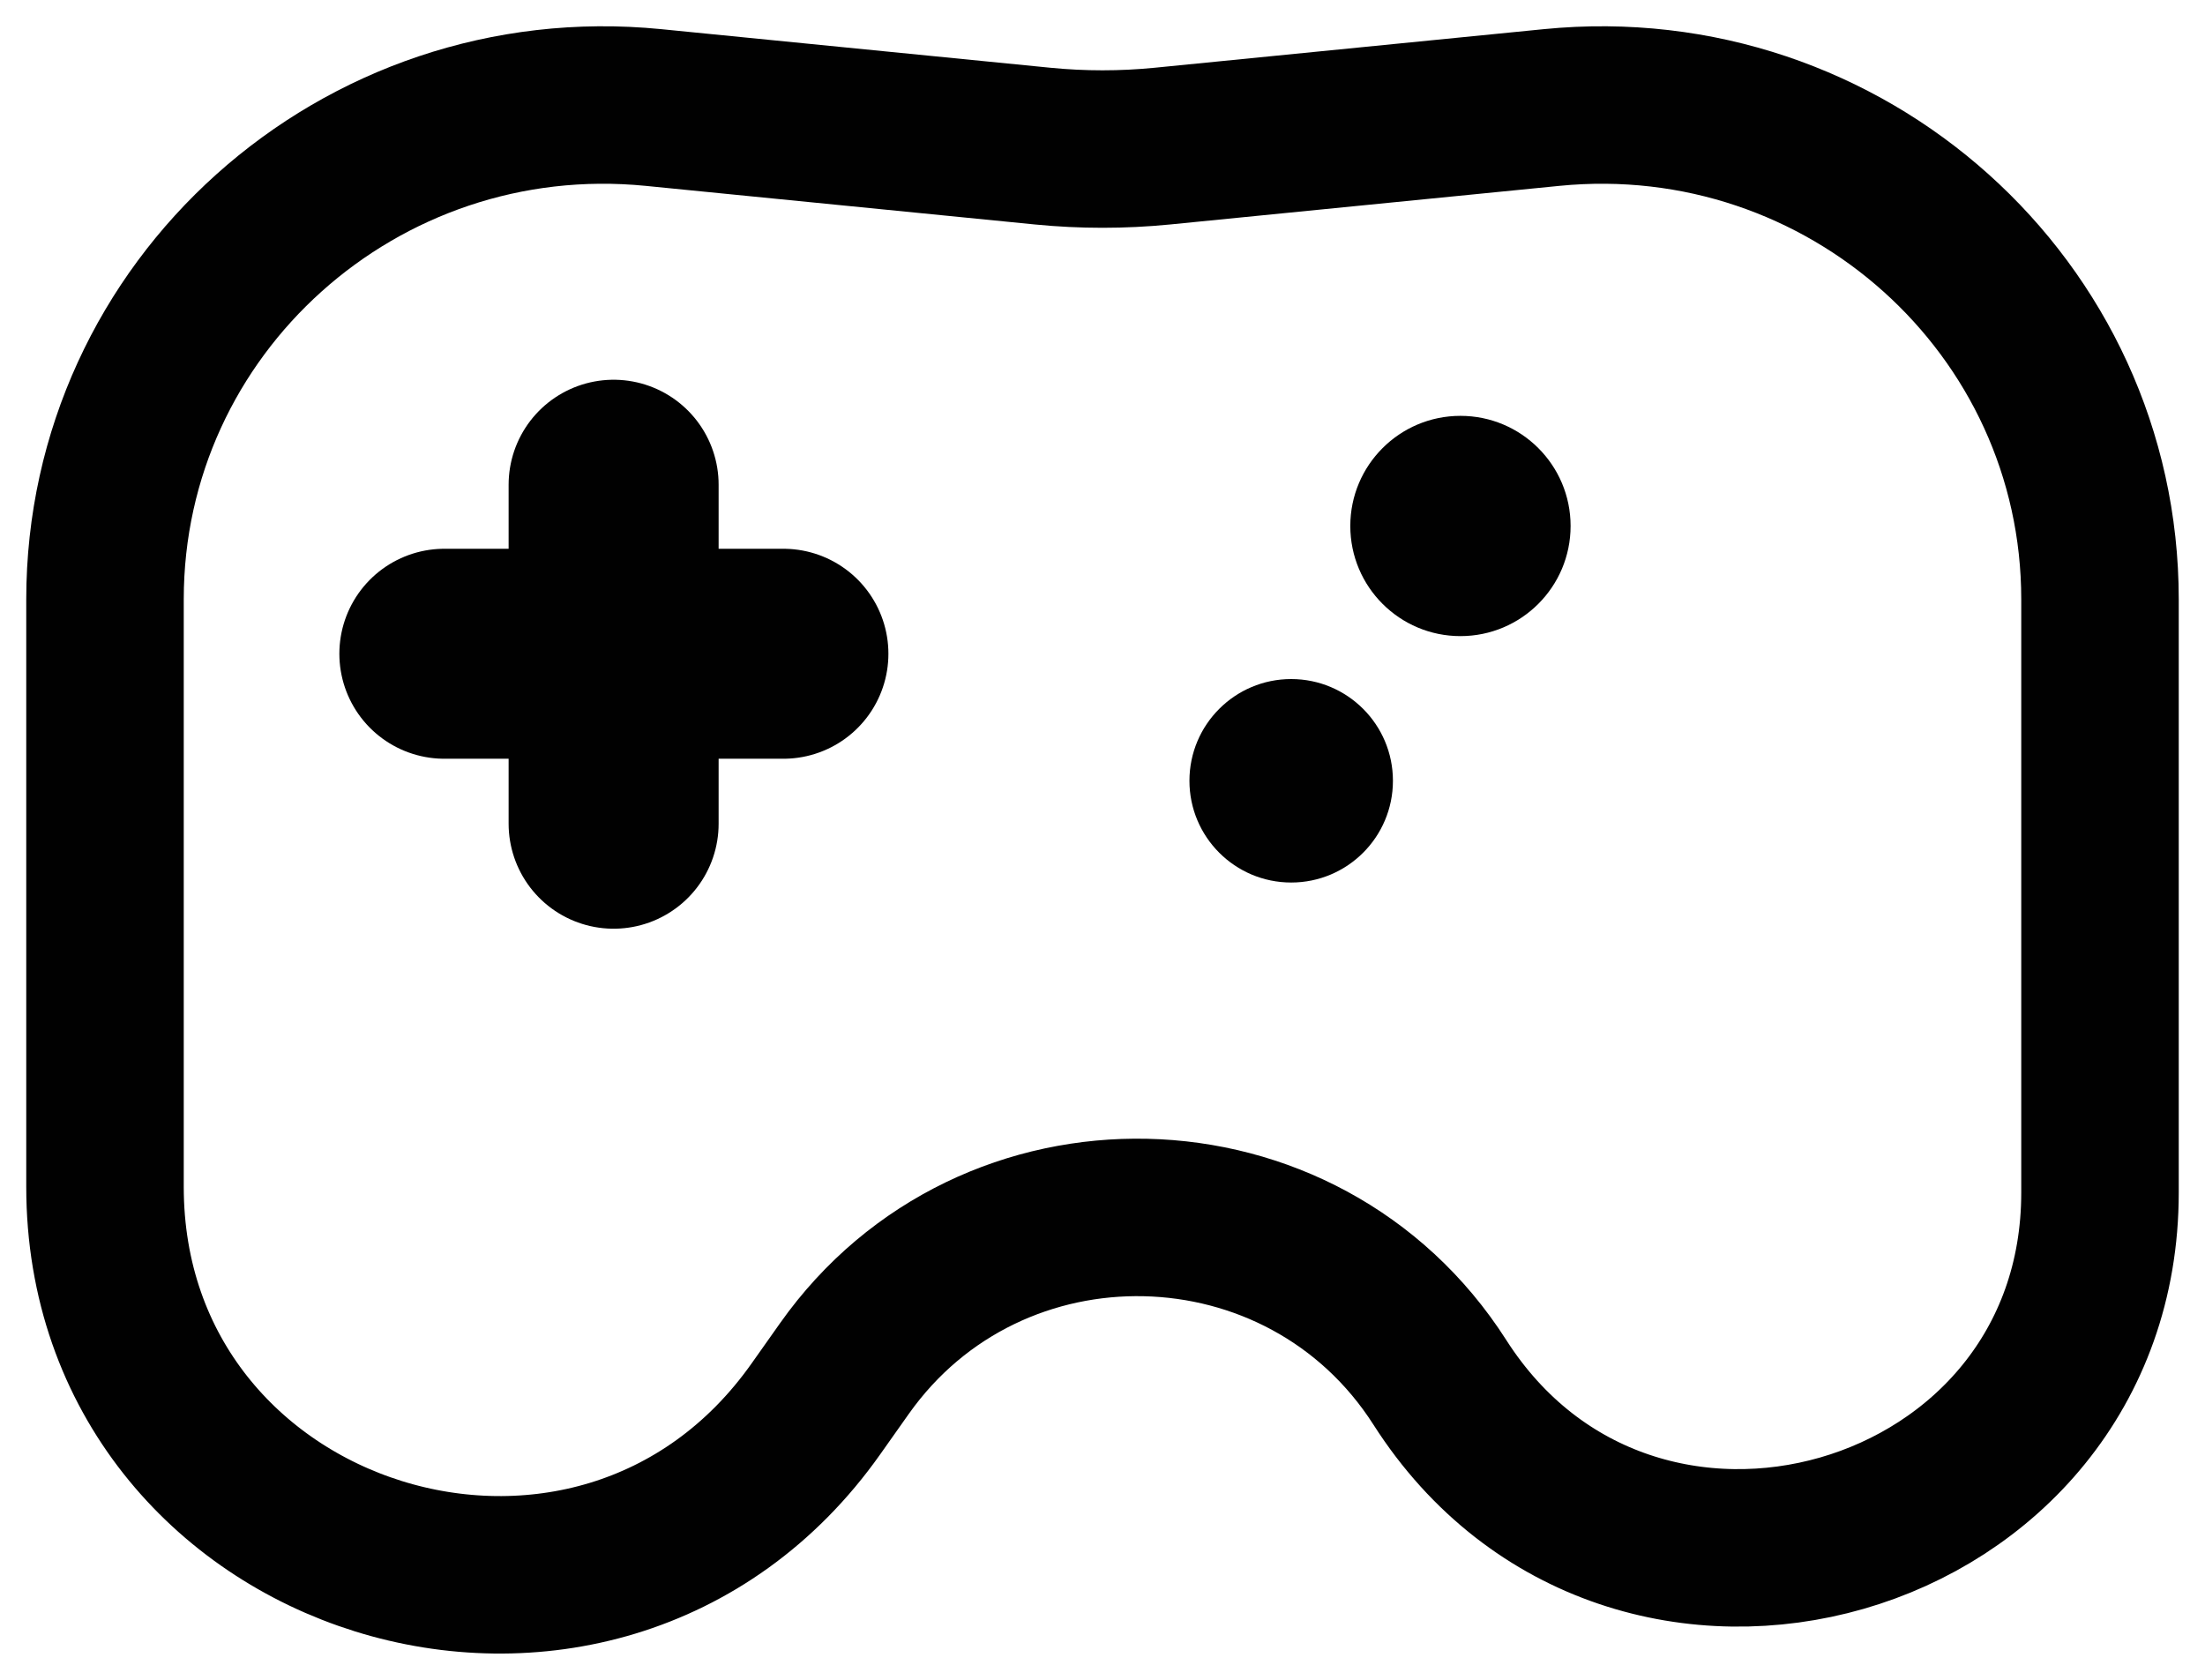 <?xml version="1.0" encoding="UTF-8"?>
<svg xmlns="http://www.w3.org/2000/svg" width="21" height="16" viewBox="0 0 21 16" fill="none">
  <path d="M1 5.709C1 2.923 3.426 0.747 6.223 1.024L9.933 1.392C10.31 1.429 10.69 1.429 11.067 1.392L14.777 1.024C17.574 0.747 20 2.923 20 5.709V11.359C20 14.743 15.539 16.025 13.713 13.167C12.411 11.129 9.436 11.061 8.041 13.037L7.771 13.419C5.684 16.375 1 14.911 1 11.304V5.709Z" stroke="#010101" stroke-width="1.5"></path>
  <circle cx="13.909" cy="5.01" r="1.049" fill="#010101"></circle>
  <circle cx="12.297" cy="7.437" r="0.969" fill="#010101"></circle>
  <path d="M5.844 7.846L5.844 4.617" stroke="#010101" stroke-width="2" stroke-linecap="round" stroke-linejoin="round"></path>
  <path d="M4.232 6.227H7.461" stroke="#010101" stroke-width="2" stroke-linecap="round" stroke-linejoin="round"></path>
</svg>
